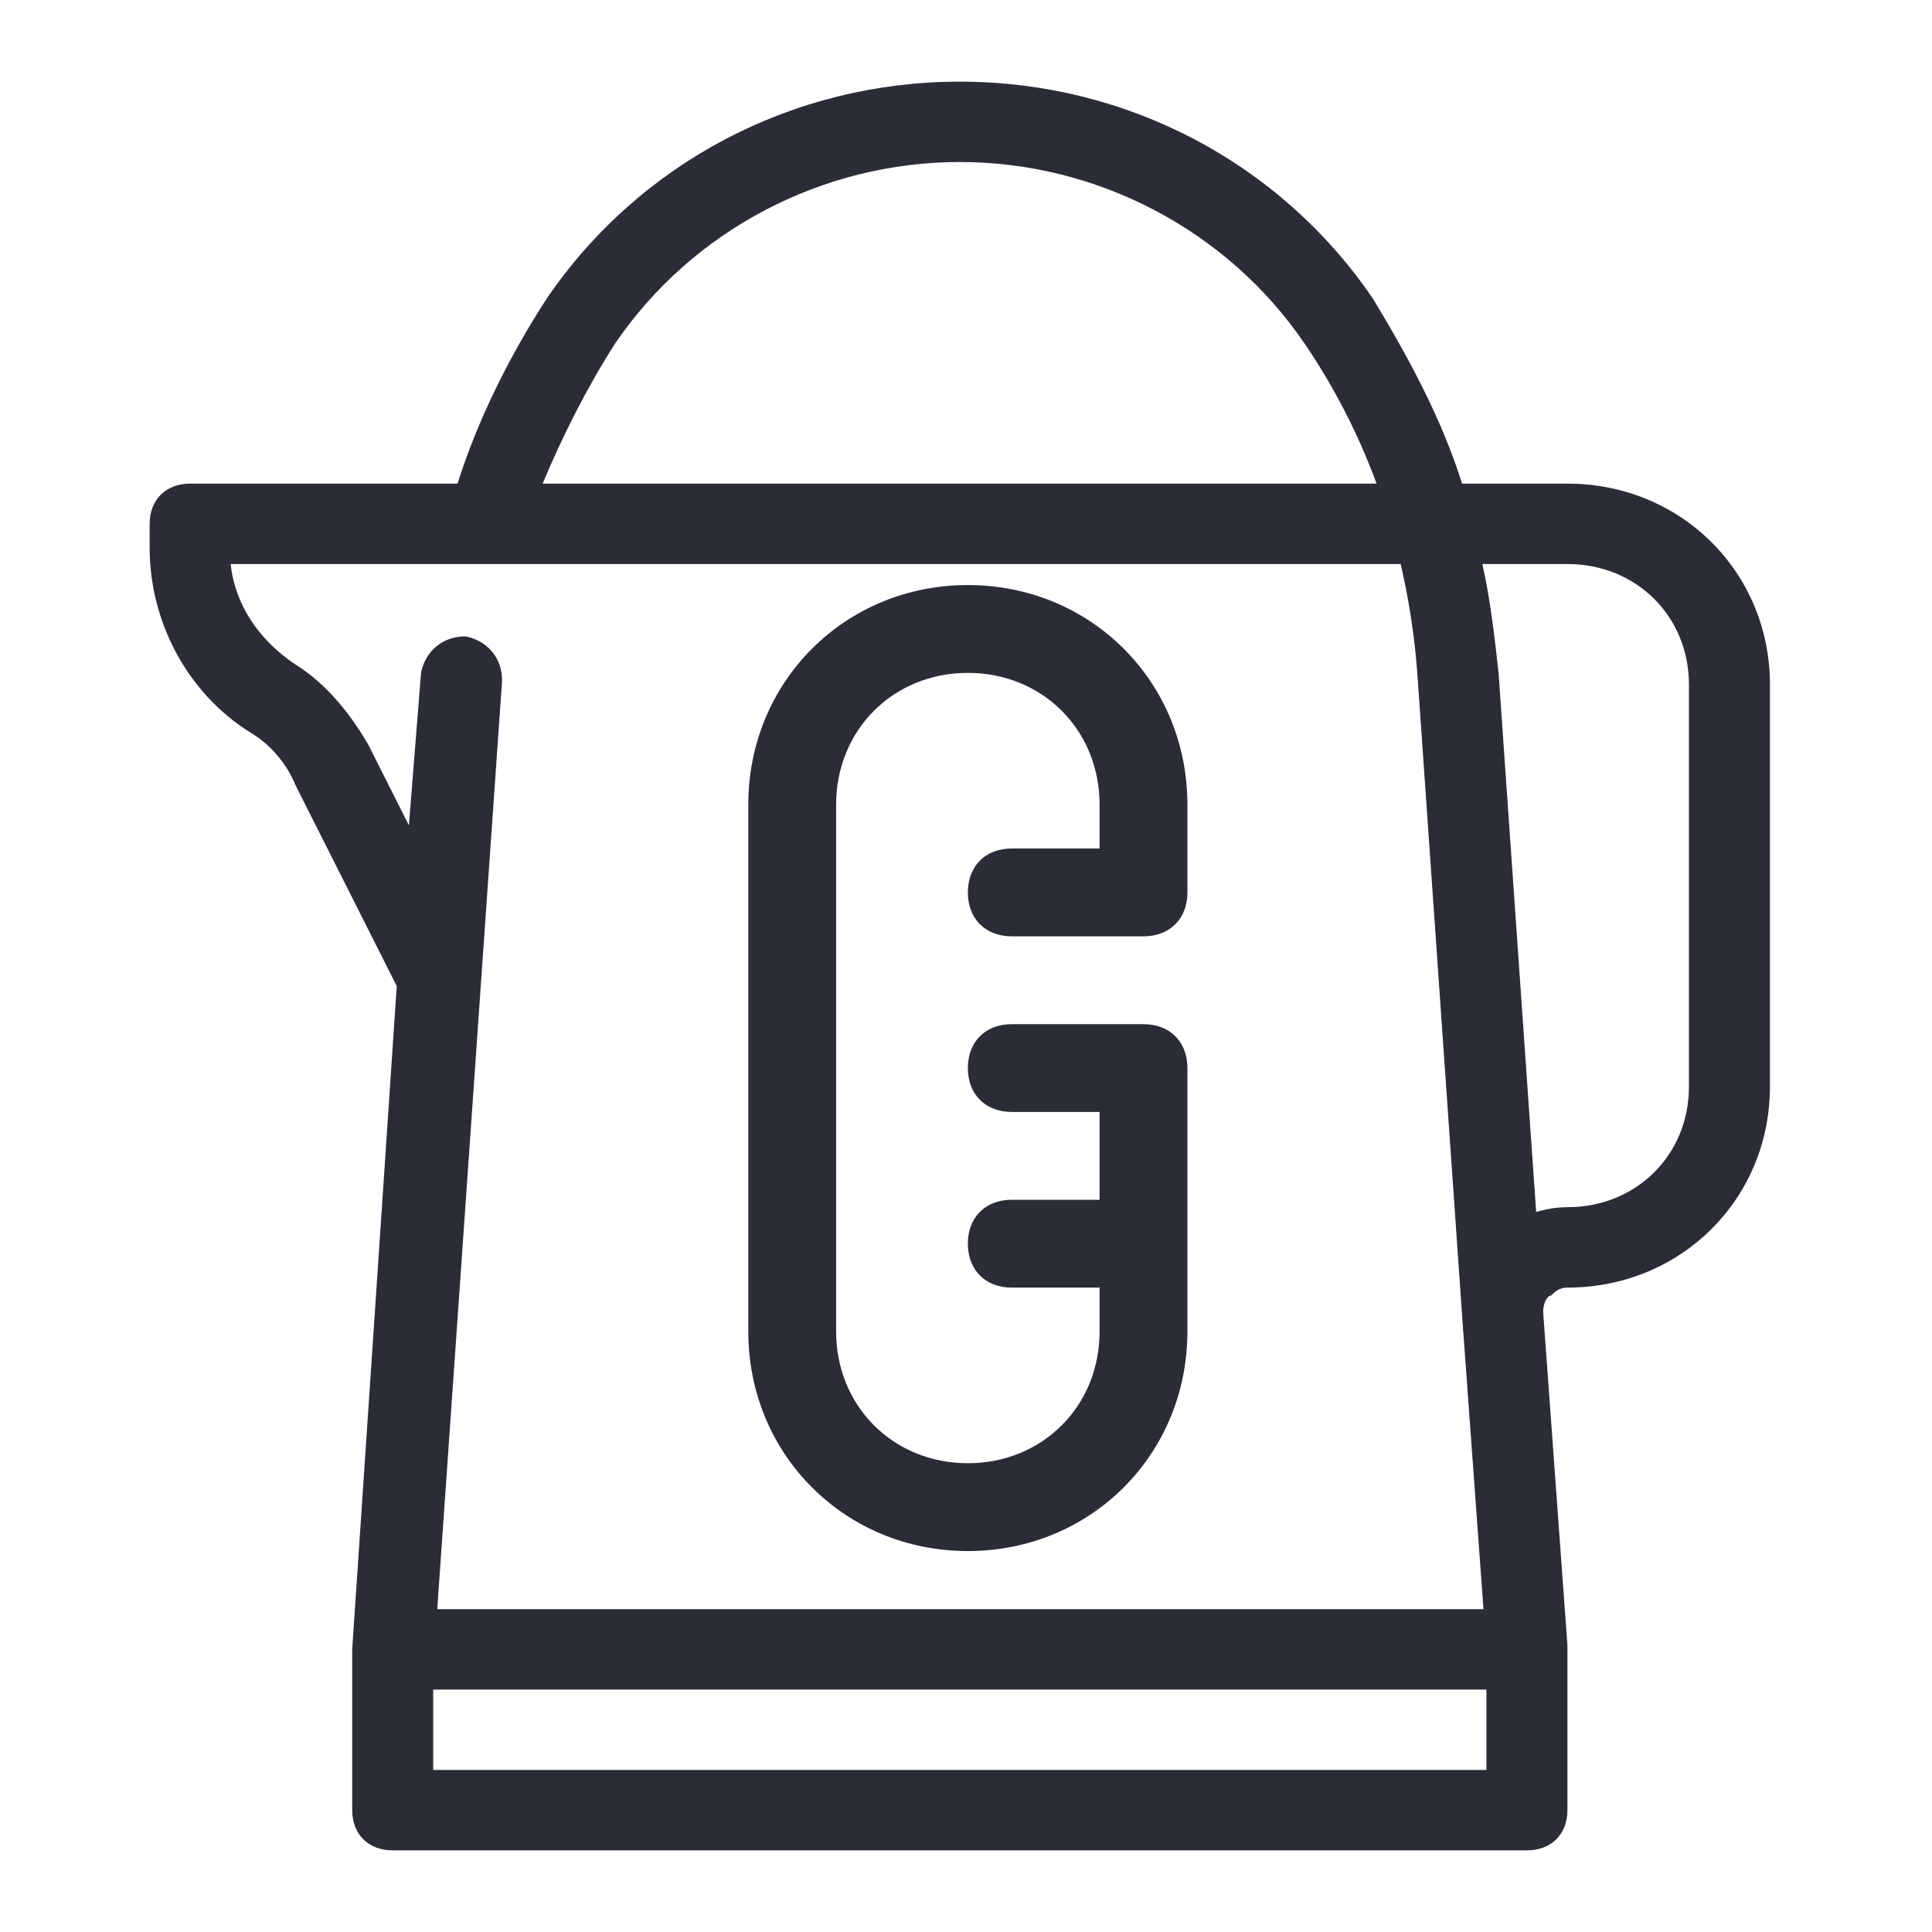 <svg width="50" height="50" viewBox="0 0 50 50" fill="none" xmlns="http://www.w3.org/2000/svg">
<path d="M40.565 12.516H37.839C37.315 10.852 36.476 9.291 35.533 7.731C33.122 4.193 29.138 2.113 24.84 2.113C20.542 2.113 16.558 4.193 14.147 7.73C13.203 9.187 12.365 10.851 11.841 12.516H4.922C4.293 12.516 3.873 12.932 3.873 13.556V14.181C3.873 16.053 4.817 17.926 6.494 18.966C7.018 19.278 7.438 19.798 7.647 20.319L10.268 25.52L9.115 42.686V46.847C9.115 47.471 9.534 47.887 10.163 47.887H39.516C40.145 47.887 40.565 47.471 40.565 46.847V42.582L39.936 33.947C39.936 33.739 40.036 33.53 40.141 33.53C40.246 33.425 40.355 33.323 40.565 33.323C43.5 33.323 45.806 31.034 45.806 28.121V17.718C45.806 14.805 43.5 12.516 40.565 12.516ZM43.71 28.121C43.71 29.89 42.347 31.242 40.565 31.242C39.831 31.242 39.097 31.554 38.573 32.074C38.049 32.594 37.839 33.323 37.839 34.051L38.468 42.686V45.807H11.211V43.726H38.611C39.239 43.726 39.261 43.406 39.261 42.782C39.261 42.158 39.361 41.645 38.732 41.645H11.316L12.994 17.614C12.994 16.989 12.574 16.573 12.05 16.469C11.421 16.469 11.002 16.886 10.897 17.406L10.582 21.359L9.534 19.278C9.115 18.55 8.486 17.718 7.647 17.198C6.704 16.573 6.075 15.637 5.97 14.597H37.148C37.777 14.597 36.62 14.181 36.62 13.556C36.62 12.932 36.544 12.516 35.916 12.516H14.042C14.566 11.268 15.195 10.019 15.929 8.875C17.921 5.962 21.275 4.193 24.84 4.193C28.404 4.193 31.759 5.962 33.751 8.875C35.533 11.476 36.476 14.493 36.686 17.51L37.846 34.143C37.846 34.663 38.208 33.001 38.732 33.001C38.732 33.001 38.98 32.649 39.084 32.649C38.716 32.088 40.04 34.571 39.936 33.947L38.782 17.406C38.678 16.469 38.573 15.533 38.363 14.597H40.565C42.347 14.597 43.71 15.949 43.71 17.718L43.71 28.121Z" fill="#2A2C38"/>
<path d="M26.184 21.959C25.503 21.959 25.048 22.414 25.048 23.095C25.048 23.777 25.503 24.232 26.184 24.232H29.593C30.275 24.232 30.73 23.777 30.73 23.095V20.823C30.73 17.641 28.23 15.141 25.048 15.141C21.866 15.141 19.366 17.641 19.366 20.823V34.459C19.366 37.641 21.866 40.141 25.048 40.141C28.23 40.141 30.73 37.641 30.73 34.459V27.641C30.73 26.959 30.275 26.505 29.593 26.505H26.184C25.503 26.505 25.048 26.959 25.048 27.641C25.048 28.323 25.503 28.777 26.184 28.777H28.457V31.05H26.184C25.503 31.05 25.048 31.505 25.048 32.186C25.048 32.868 25.503 33.323 26.184 33.323H28.457V34.459C28.457 36.391 26.98 37.868 25.048 37.868C23.116 37.868 21.639 36.391 21.639 34.459V20.823C21.639 18.891 23.116 17.414 25.048 17.414C26.98 17.414 28.457 18.891 28.457 20.823V21.959H26.184Z" fill="#2A2C38"/>
</svg>
